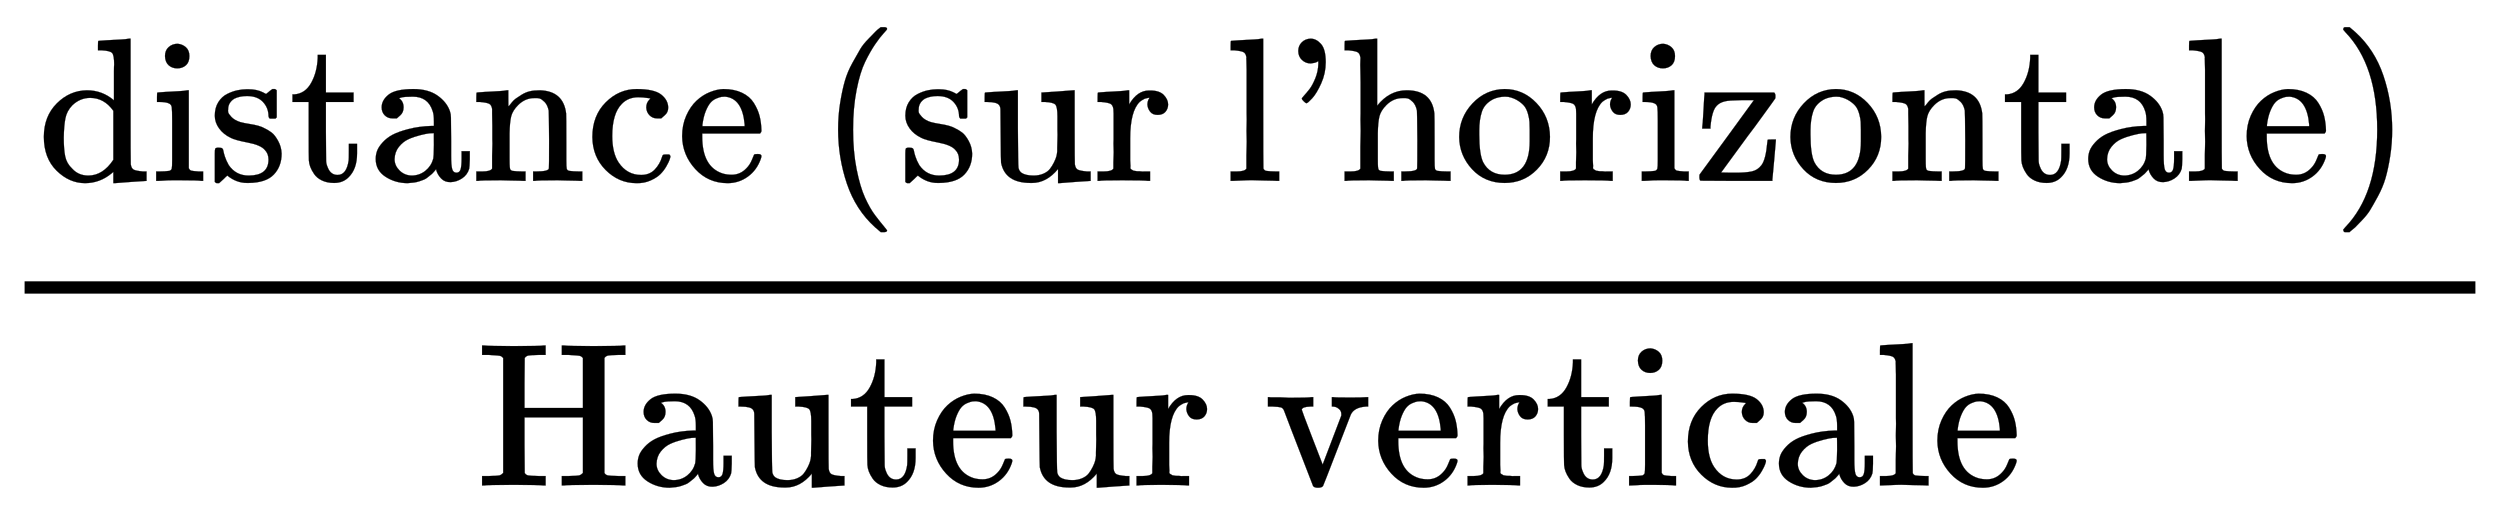 <svg xmlns:xlink="http://www.w3.org/1999/xlink" width="28.329ex" height="5.843ex" style="vertical-align: -2.005ex;" viewBox="0 -1652.5 12197 2515.6" role="img" focusable="false" xmlns="http://www.w3.org/2000/svg" aria-labelledby="MathJax-SVG-1-Title">
<title id="MathJax-SVG-1-Title">{\displaystyle {\frac {\text{distance (sur l'horizontale) }}{\text{Hauteur verticale}}}}</title>
<defs aria-hidden="true">
<path stroke-width="1" id="E1-MJMAIN-64" d="M376 495Q376 511 376 535T377 568Q377 613 367 624T316 637H298V660Q298 683 300 683L310 684Q320 685 339 686T376 688Q393 689 413 690T443 693T454 694H457V390Q457 84 458 81Q461 61 472 55T517 46H535V0Q533 0 459 -5T380 -11H373V44L365 37Q307 -11 235 -11Q158 -11 96 50T34 215Q34 315 97 378T244 442Q319 442 376 393V495ZM373 342Q328 405 260 405Q211 405 173 369Q146 341 139 305T131 211Q131 155 138 120T173 59Q203 26 251 26Q322 26 373 103V342Z"></path>
<path stroke-width="1" id="E1-MJMAIN-69" d="M69 609Q69 637 87 653T131 669Q154 667 171 652T188 609Q188 579 171 564T129 549Q104 549 87 564T69 609ZM247 0Q232 3 143 3Q132 3 106 3T56 1L34 0H26V46H42Q70 46 91 49Q100 53 102 60T104 102V205V293Q104 345 102 359T88 378Q74 385 41 385H30V408Q30 431 32 431L42 432Q52 433 70 434T106 436Q123 437 142 438T171 441T182 442H185V62Q190 52 197 50T232 46H255V0H247Z"></path>
<path stroke-width="1" id="E1-MJMAIN-73" d="M295 316Q295 356 268 385T190 414Q154 414 128 401Q98 382 98 349Q97 344 98 336T114 312T157 287Q175 282 201 278T245 269T277 256Q294 248 310 236T342 195T359 133Q359 71 321 31T198 -10H190Q138 -10 94 26L86 19L77 10Q71 4 65 -1L54 -11H46H42Q39 -11 33 -5V74V132Q33 153 35 157T45 162H54Q66 162 70 158T75 146T82 119T101 77Q136 26 198 26Q295 26 295 104Q295 133 277 151Q257 175 194 187T111 210Q75 227 54 256T33 318Q33 357 50 384T93 424T143 442T187 447H198Q238 447 268 432L283 424L292 431Q302 440 314 448H322H326Q329 448 335 442V310L329 304H301Q295 310 295 316Z"></path>
<path stroke-width="1" id="E1-MJMAIN-74" d="M27 422Q80 426 109 478T141 600V615H181V431H316V385H181V241Q182 116 182 100T189 68Q203 29 238 29Q282 29 292 100Q293 108 293 146V181H333V146V134Q333 57 291 17Q264 -10 221 -10Q187 -10 162 2T124 33T105 68T98 100Q97 107 97 248V385H18V422H27Z"></path>
<path stroke-width="1" id="E1-MJMAIN-61" d="M137 305T115 305T78 320T63 359Q63 394 97 421T218 448Q291 448 336 416T396 340Q401 326 401 309T402 194V124Q402 76 407 58T428 40Q443 40 448 56T453 109V145H493V106Q492 66 490 59Q481 29 455 12T400 -6T353 12T329 54V58L327 55Q325 52 322 49T314 40T302 29T287 17T269 6T247 -2T221 -8T190 -11Q130 -11 82 20T34 107Q34 128 41 147T68 188T116 225T194 253T304 268H318V290Q318 324 312 340Q290 411 215 411Q197 411 181 410T156 406T148 403Q170 388 170 359Q170 334 154 320ZM126 106Q126 75 150 51T209 26Q247 26 276 49T315 109Q317 116 318 175Q318 233 317 233Q309 233 296 232T251 223T193 203T147 166T126 106Z"></path>
<path stroke-width="1" id="E1-MJMAIN-6E" d="M41 46H55Q94 46 102 60V68Q102 77 102 91T102 122T103 161T103 203Q103 234 103 269T102 328V351Q99 370 88 376T43 385H25V408Q25 431 27 431L37 432Q47 433 65 434T102 436Q119 437 138 438T167 441T178 442H181V402Q181 364 182 364T187 369T199 384T218 402T247 421T285 437Q305 442 336 442Q450 438 463 329Q464 322 464 190V104Q464 66 466 59T477 49Q498 46 526 46H542V0H534L510 1Q487 2 460 2T422 3Q319 3 310 0H302V46H318Q379 46 379 62Q380 64 380 200Q379 335 378 343Q372 371 358 385T334 402T308 404Q263 404 229 370Q202 343 195 315T187 232V168V108Q187 78 188 68T191 55T200 49Q221 46 249 46H265V0H257L234 1Q210 2 183 2T145 3Q42 3 33 0H25V46H41Z"></path>
<path stroke-width="1" id="E1-MJMAIN-63" d="M370 305T349 305T313 320T297 358Q297 381 312 396Q317 401 317 402T307 404Q281 408 258 408Q209 408 178 376Q131 329 131 219Q131 137 162 90Q203 29 272 29Q313 29 338 55T374 117Q376 125 379 127T395 129H409Q415 123 415 120Q415 116 411 104T395 71T366 33T318 2T249 -11Q163 -11 99 53T34 214Q34 318 99 383T250 448T370 421T404 357Q404 334 387 320Z"></path>
<path stroke-width="1" id="E1-MJMAIN-65" d="M28 218Q28 273 48 318T98 391T163 433T229 448Q282 448 320 430T378 380T406 316T415 245Q415 238 408 231H126V216Q126 68 226 36Q246 30 270 30Q312 30 342 62Q359 79 369 104L379 128Q382 131 395 131H398Q415 131 415 121Q415 117 412 108Q393 53 349 21T250 -11Q155 -11 92 58T28 218ZM333 275Q322 403 238 411H236Q228 411 220 410T195 402T166 381T143 340T127 274V267H333V275Z"></path>
<path stroke-width="1" id="E1-MJMAIN-28" d="M94 250Q94 319 104 381T127 488T164 576T202 643T244 695T277 729T302 750H315H319Q333 750 333 741Q333 738 316 720T275 667T226 581T184 443T167 250T184 58T225 -81T274 -167T316 -220T333 -241Q333 -250 318 -250H315H302L274 -226Q180 -141 137 -14T94 250Z"></path>
<path stroke-width="1" id="E1-MJMAIN-75" d="M383 58Q327 -10 256 -10H249Q124 -10 105 89Q104 96 103 226Q102 335 102 348T96 369Q86 385 36 385H25V408Q25 431 27 431L38 432Q48 433 67 434T105 436Q122 437 142 438T172 441T184 442H187V261Q188 77 190 64Q193 49 204 40Q224 26 264 26Q290 26 311 35T343 58T363 90T375 120T379 144Q379 145 379 161T380 201T380 248V315Q380 361 370 372T320 385H302V431Q304 431 378 436T457 442H464V264Q464 84 465 81Q468 61 479 55T524 46H542V0Q540 0 467 -5T390 -11H383V58Z"></path>
<path stroke-width="1" id="E1-MJMAIN-72" d="M36 46H50Q89 46 97 60V68Q97 77 97 91T98 122T98 161T98 203Q98 234 98 269T98 328L97 351Q94 370 83 376T38 385H20V408Q20 431 22 431L32 432Q42 433 60 434T96 436Q112 437 131 438T160 441T171 442H174V373Q213 441 271 441H277Q322 441 343 419T364 373Q364 352 351 337T313 322Q288 322 276 338T263 372Q263 381 265 388T270 400T273 405Q271 407 250 401Q234 393 226 386Q179 341 179 207V154Q179 141 179 127T179 101T180 81T180 66V61Q181 59 183 57T188 54T193 51T200 49T207 48T216 47T225 47T235 46T245 46H276V0H267Q249 3 140 3Q37 3 28 0H20V46H36Z"></path>
<path stroke-width="1" id="E1-MJMAIN-6C" d="M42 46H56Q95 46 103 60V68Q103 77 103 91T103 124T104 167T104 217T104 272T104 329Q104 366 104 407T104 482T104 542T103 586T103 603Q100 622 89 628T44 637H26V660Q26 683 28 683L38 684Q48 685 67 686T104 688Q121 689 141 690T171 693T182 694H185V379Q185 62 186 60Q190 52 198 49Q219 46 247 46H263V0H255L232 1Q209 2 183 2T145 3T107 3T57 1L34 0H26V46H42Z"></path>
<path stroke-width="1" id="E1-MJMAIN-27" d="M78 634Q78 659 95 676T138 694Q166 694 189 668T212 579Q212 525 190 476T146 403T118 379Q114 379 105 388T95 401Q95 404 107 417T133 448T161 500T176 572Q176 584 175 584T170 581T157 576T139 573Q114 573 96 590T78 634Z"></path>
<path stroke-width="1" id="E1-MJMAIN-68" d="M41 46H55Q94 46 102 60V68Q102 77 102 91T102 124T102 167T103 217T103 272T103 329Q103 366 103 407T103 482T102 542T102 586T102 603Q99 622 88 628T43 637H25V660Q25 683 27 683L37 684Q47 685 66 686T103 688Q120 689 140 690T170 693T181 694H184V367Q244 442 328 442Q451 442 463 329Q464 322 464 190V104Q464 66 466 59T477 49Q498 46 526 46H542V0H534L510 1Q487 2 460 2T422 3Q319 3 310 0H302V46H318Q379 46 379 62Q380 64 380 200Q379 335 378 343Q372 371 358 385T334 402T308 404Q263 404 229 370Q202 343 195 315T187 232V168V108Q187 78 188 68T191 55T200 49Q221 46 249 46H265V0H257L234 1Q210 2 183 2T145 3Q42 3 33 0H25V46H41Z"></path>
<path stroke-width="1" id="E1-MJMAIN-6F" d="M28 214Q28 309 93 378T250 448Q340 448 405 380T471 215Q471 120 407 55T250 -10Q153 -10 91 57T28 214ZM250 30Q372 30 372 193V225V250Q372 272 371 288T364 326T348 362T317 390T268 410Q263 411 252 411Q222 411 195 399Q152 377 139 338T126 246V226Q126 130 145 91Q177 30 250 30Z"></path>
<path stroke-width="1" id="E1-MJMAIN-7A" d="M42 263Q44 270 48 345T53 423V431H393Q399 425 399 415Q399 403 398 402L381 378Q364 355 331 309T265 220L134 41L182 40H206Q254 40 283 46T331 77Q352 105 359 185L361 201Q361 202 381 202H401V196Q401 195 393 103T384 6V0H209L34 1L31 3Q28 8 28 17Q28 30 29 31T160 210T294 394H236Q169 393 152 388Q127 382 113 367Q89 344 82 264V255H42V263Z"></path>
<path stroke-width="1" id="E1-MJMAIN-29" d="M60 749L64 750Q69 750 74 750H86L114 726Q208 641 251 514T294 250Q294 182 284 119T261 12T224 -76T186 -143T145 -194T113 -227T90 -246Q87 -249 86 -250H74Q66 -250 63 -250T58 -247T55 -238Q56 -237 66 -225Q221 -64 221 250T66 725Q56 737 55 738Q55 746 60 749Z"></path>
<path stroke-width="1" id="E1-MJMAIN-48" d="M128 622Q121 629 117 631T101 634T58 637H25V683H36Q57 680 180 680Q315 680 324 683H335V637H302Q262 636 251 634T233 622L232 500V378H517V622Q510 629 506 631T490 634T447 637H414V683H425Q446 680 569 680Q704 680 713 683H724V637H691Q651 636 640 634T622 622V61Q628 51 639 49T691 46H724V0H713Q692 3 569 3Q434 3 425 0H414V46H447Q489 47 498 49T517 61V332H232V197L233 61Q239 51 250 49T302 46H335V0H324Q303 3 180 3Q45 3 36 0H25V46H58Q100 47 109 49T128 61V622Z"></path>
<path stroke-width="1" id="E1-MJMAIN-76" d="M338 431Q344 429 422 429Q479 429 503 431H508V385H497Q439 381 423 345Q421 341 356 172T288 -2Q283 -11 263 -11Q244 -11 239 -2Q99 359 98 364Q93 378 82 381T43 385H19V431H25L33 430Q41 430 53 430T79 430T104 429T122 428Q217 428 232 431H240V385H226Q187 384 184 370Q184 366 235 234L286 102L377 341V349Q377 363 367 372T349 383T335 385H331V431H338Z"></path>
</defs>
<g stroke="currentColor" fill="currentColor" stroke-width="0" transform="matrix(1 0 0 -1 0 0)" aria-hidden="true">
<g transform="translate(120,0)">
<rect stroke="none" width="11957" height="60" x="0" y="220"></rect>
<g transform="translate(60,770)">
 <use xlink:href="#E1-MJMAIN-64"></use>
 <use xlink:href="#E1-MJMAIN-69" x="556" y="0"></use>
 <use xlink:href="#E1-MJMAIN-73" x="835" y="0"></use>
 <use xlink:href="#E1-MJMAIN-74" x="1229" y="0"></use>
 <use xlink:href="#E1-MJMAIN-61" x="1619" y="0"></use>
 <use xlink:href="#E1-MJMAIN-6E" x="2119" y="0"></use>
 <use xlink:href="#E1-MJMAIN-63" x="2676" y="0"></use>
 <use xlink:href="#E1-MJMAIN-65" x="3120" y="0"></use>
 <use xlink:href="#E1-MJMAIN-28" x="3815" y="0"></use>
 <use xlink:href="#E1-MJMAIN-73" x="4204" y="0"></use>
 <use xlink:href="#E1-MJMAIN-75" x="4599" y="0"></use>
 <use xlink:href="#E1-MJMAIN-72" x="5155" y="0"></use>
 <use xlink:href="#E1-MJMAIN-6C" x="5798" y="0"></use>
 <use xlink:href="#E1-MJMAIN-27" x="6076" y="0"></use>
 <use xlink:href="#E1-MJMAIN-68" x="6355" y="0"></use>
 <use xlink:href="#E1-MJMAIN-6F" x="6911" y="0"></use>
 <use xlink:href="#E1-MJMAIN-72" x="7412" y="0"></use>
 <use xlink:href="#E1-MJMAIN-69" x="7804" y="0"></use>
 <use xlink:href="#E1-MJMAIN-7A" x="8083" y="0"></use>
 <use xlink:href="#E1-MJMAIN-6F" x="8527" y="0"></use>
 <use xlink:href="#E1-MJMAIN-6E" x="9028" y="0"></use>
 <use xlink:href="#E1-MJMAIN-74" x="9584" y="0"></use>
 <use xlink:href="#E1-MJMAIN-61" x="9974" y="0"></use>
 <use xlink:href="#E1-MJMAIN-6C" x="10474" y="0"></use>
 <use xlink:href="#E1-MJMAIN-65" x="10753" y="0"></use>
 <use xlink:href="#E1-MJMAIN-29" x="11197" y="0"></use>
</g>
<g transform="translate(2207,-716)">
 <use xlink:href="#E1-MJMAIN-48"></use>
 <use xlink:href="#E1-MJMAIN-61" x="750" y="0"></use>
 <use xlink:href="#E1-MJMAIN-75" x="1251" y="0"></use>
 <use xlink:href="#E1-MJMAIN-74" x="1807" y="0"></use>
 <use xlink:href="#E1-MJMAIN-65" x="2197" y="0"></use>
 <use xlink:href="#E1-MJMAIN-75" x="2641" y="0"></use>
 <use xlink:href="#E1-MJMAIN-72" x="3198" y="0"></use>
 <use xlink:href="#E1-MJMAIN-76" x="3840" y="0"></use>
 <use xlink:href="#E1-MJMAIN-65" x="4369" y="0"></use>
 <use xlink:href="#E1-MJMAIN-72" x="4813" y="0"></use>
 <use xlink:href="#E1-MJMAIN-74" x="5206" y="0"></use>
 <use xlink:href="#E1-MJMAIN-69" x="5595" y="0"></use>
 <use xlink:href="#E1-MJMAIN-63" x="5874" y="0"></use>
 <use xlink:href="#E1-MJMAIN-61" x="6318" y="0"></use>
 <use xlink:href="#E1-MJMAIN-6C" x="6819" y="0"></use>
 <use xlink:href="#E1-MJMAIN-65" x="7097" y="0"></use>
</g>
</g>
</g>
</svg>